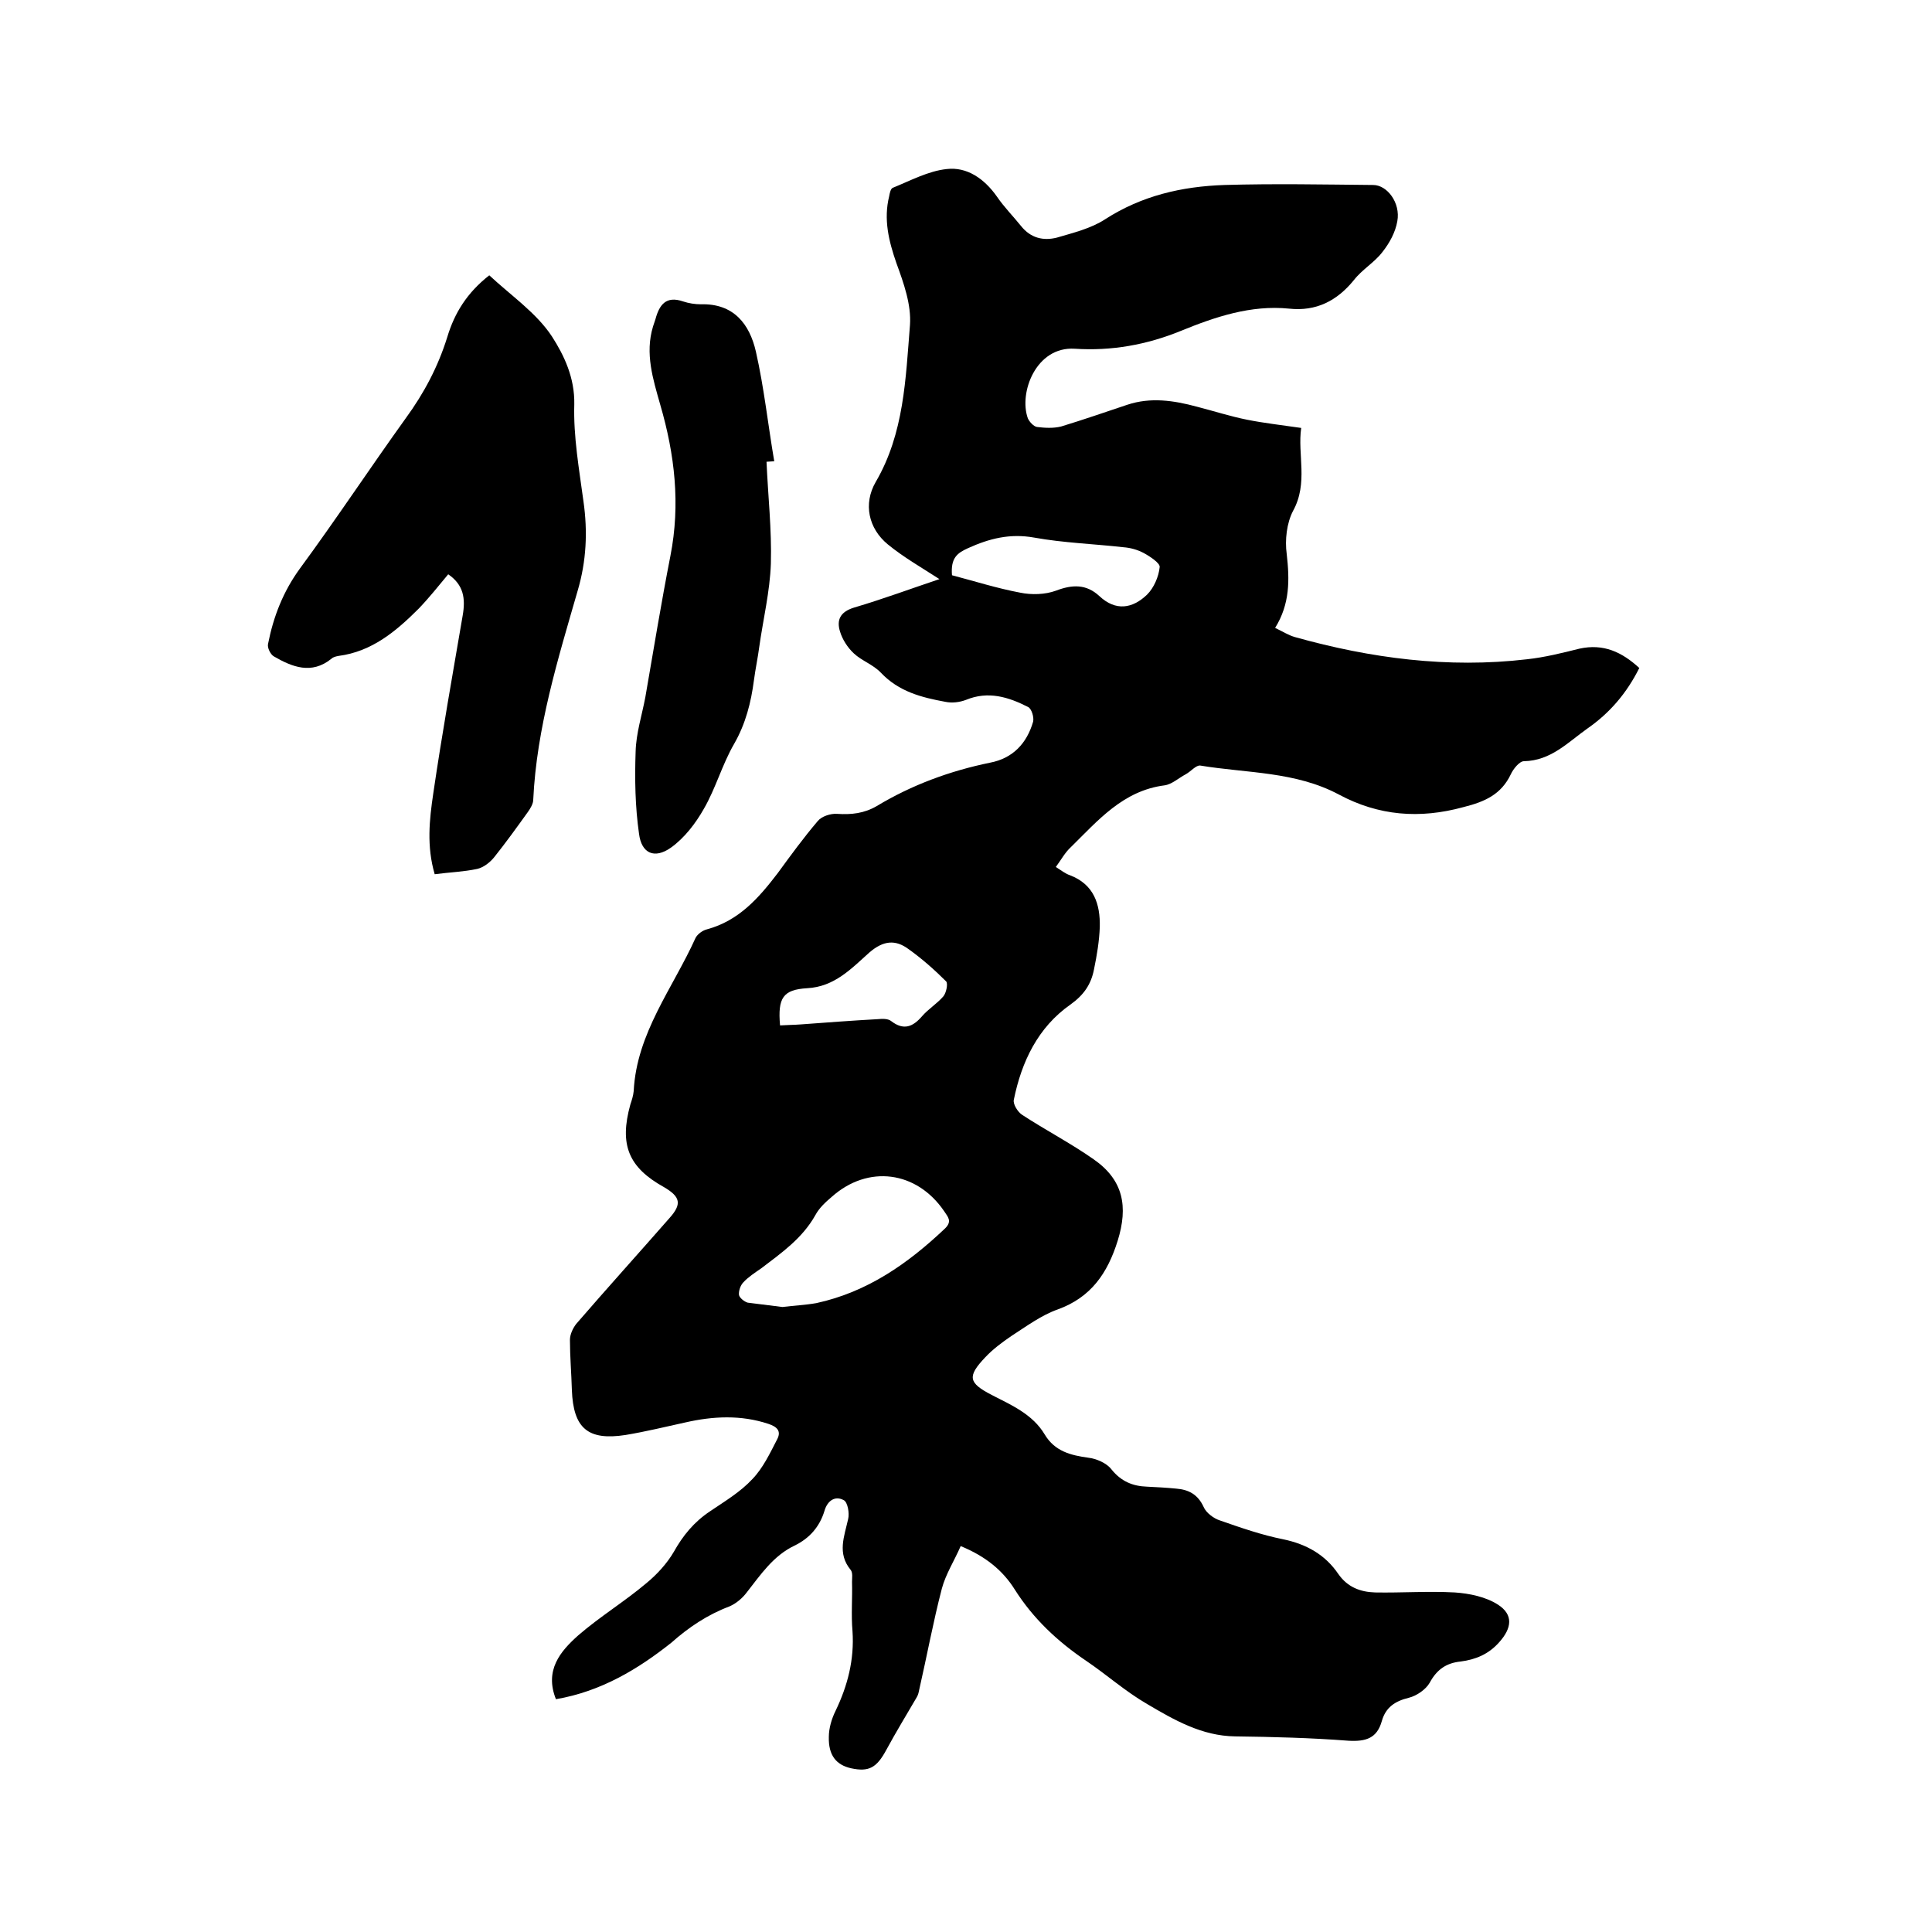 <svg enable-background="new 0 0 400 400" viewBox="0 0 400 400" xmlns="http://www.w3.org/2000/svg"><path d="m115.1 351.8c-2.4-6 .9-9.9 4.6-13.2 4.5-3.9 9.6-7 14.1-10.8 2.2-1.8 4.3-4.1 5.7-6.5 1.9-3.4 4.2-6.2 7.5-8.4 3.1-2.1 6.3-4 8.8-6.7 2.2-2.3 3.6-5.3 5.1-8.2.9-1.7 0-2.6-1.8-3.2-5.7-1.9-11.5-1.6-17.2-.3-4.1.9-8.2 1.9-12.4 2.6-7.8 1.2-10.8-1.4-11.1-9.3-.1-3.5-.4-7-.4-10.4 0-1.1.6-2.4 1.3-3.3 6.4-7.4 12.9-14.6 19.3-21.9 2.6-2.9 2.3-4.4-1.1-6.4-7.4-4.1-9.3-8.8-7-17.1.3-.9.6-1.8.7-2.8.6-12 8.1-21.3 12.8-31.7.4-.8 1.5-1.6 2.4-1.8 6.6-1.8 10.7-6.5 14.6-11.6 2.7-3.7 5.4-7.4 8.3-10.8.8-1 2.7-1.6 4-1.5 3 .2 5.6-.1 8.2-1.6 7.3-4.4 15.2-7.3 23.5-9 4.7-.9 7.6-4 8.9-8.5.2-.9-.3-2.6-1-3-4.1-2.1-8.3-3.4-12.9-1.5-1.3.5-2.9.7-4.3.4-4.9-.9-9.6-2.1-13.3-6-1.6-1.7-4-2.5-5.6-4-1.3-1.2-2.4-2.9-2.9-4.6-.7-2.3 0-4 2.9-4.9 6.1-1.8 12-4 17.7-5.9-3.7-2.4-7.4-4.5-10.7-7.2-4-3.3-5.1-8.4-2.5-12.9 5.9-10.1 6.2-21.4 7.1-32.5.3-4.2-1.3-8.7-2.8-12.8-1.6-4.6-2.7-9.1-1.5-13.9.1-.6.3-1.5.7-1.7 3.7-1.5 7.4-3.5 11.2-3.9 4.2-.5 7.8 2 10.4 5.7 1.5 2.2 3.4 4.1 5 6.1 2 2.5 4.6 3.1 7.4 2.4 3.4-1 7.1-1.9 10-3.8 7.6-4.9 15.9-6.8 24.7-7.1 10.3-.3 20.5-.1 30.8 0 2.9 0 5.7 3.7 5 7.5-.4 2.3-1.6 4.5-3.1 6.4-1.7 2.2-4.2 3.6-5.9 5.8-3.5 4.3-7.8 6.5-13.4 5.9-7.9-.8-15.3 1.7-22.4 4.6s-14.4 4.2-22 3.7c-8-.5-11.6 9.1-9.7 14.4.3.7 1.2 1.7 1.9 1.8 1.6.2 3.4.3 5-.1 4.6-1.4 9.2-3 13.7-4.5 4.8-1.6 9.6-.9 14.4.4 3.5.9 6.9 2 10.4 2.7s7.1 1.1 11.2 1.7c-.8 5.5 1.5 11.4-1.7 17.2-1.3 2.5-1.7 6-1.3 8.9.6 5.3.7 10.3-2.4 15.3 1.5.7 2.7 1.5 4.1 1.9 15.7 4.4 31.7 6.5 48 4.6 3.7-.4 7.3-1.3 10.9-2.2 5-1.1 8.8.7 12.4 4-2.6 5.2-6.1 9.3-10.7 12.5-4.1 2.9-7.6 6.7-13.2 6.8-.9 0-2.2 1.6-2.7 2.7-2 4.2-5.4 5.7-9.8 6.8-9.1 2.5-17.6 1.8-25.8-2.6-9-4.8-19-4.4-28.7-6-.9-.1-1.9 1.2-3 1.8-1.5.8-2.9 2.1-4.4 2.3-8.6 1.1-13.8 7.3-19.4 12.8-1.2 1.1-2 2.6-3.1 4.1 1.1.7 2 1.4 2.9 1.7 5 1.9 6.3 6 6.2 10.7-.1 2.9-.6 5.9-1.2 8.8-.6 3.1-2.1 5.3-4.9 7.3-6.7 4.7-10.1 11.8-11.7 19.7-.2.9.8 2.5 1.7 3.1 4.9 3.2 10.1 5.9 14.8 9.2 6.2 4.3 7.2 9.8 5 16.9-2.1 6.7-5.5 11.7-12.4 14.2-3.4 1.2-6.5 3.5-9.6 5.5-1.9 1.3-3.8 2.7-5.4 4.4-3.8 4-3.5 5.3 1.3 7.8 4.1 2.1 8.5 4 11 8.2 2.1 3.5 5.4 4.3 9 4.8 1.7.2 3.8 1.1 4.8 2.4 2 2.5 4.4 3.5 7.4 3.6 2 .1 4 .2 6 .4 2.6.2 4.5 1.2 5.7 3.8.5 1.2 2.1 2.4 3.4 2.8 4.3 1.5 8.6 3 13.1 3.9 4.8 1 8.7 3.2 11.4 7.2 1.9 2.7 4.5 3.7 7.6 3.8 5.5.1 11-.3 16.5 0 3 .2 6.4.9 8.9 2.5 3.3 2.1 2.9 4.9.3 7.8-2.2 2.5-4.9 3.6-8 4-2.9.3-4.9 1.6-6.4 4.4-.8 1.4-2.7 2.7-4.3 3.1-2.9.7-4.8 2-5.6 4.8-1 3.6-3.3 4.3-6.9 4.1-7.8-.6-15.6-.8-23.5-.9-6.9-.1-12.6-3.4-18.2-6.7-4.5-2.6-8.4-6.1-12.7-9-5.9-4-10.9-8.7-14.7-14.7-2.5-4-6.1-6.9-11.2-9-1.3 3-3.1 5.8-3.9 8.8-1.8 6.9-3.1 14-4.7 21-.1.5-.2 1-.5 1.5-2.1 3.6-4.3 7.2-6.3 10.9s-3.6 4.6-7.3 3.8c-3.1-.7-4.7-2.7-4.6-6.5 0-1.8.6-3.8 1.4-5.4 2.5-5.2 3.9-10.6 3.5-16.5-.3-3.4 0-6.8-.1-10.2 0-.8.2-1.9-.3-2.5-2.8-3.4-1.3-6.9-.5-10.5.3-1.2-.1-3.5-.9-3.9-1.8-1-3.4.1-4 2.2-1 3.3-3.1 5.7-6.2 7.2-4.4 2.1-7 6-9.9 9.7-.9 1.2-2.2 2.3-3.6 2.9-4.5 1.7-8.4 4.3-12 7.5-6.8 5.4-14.5 10.1-23.9 11.7zm46.9-81.2c2.4-.3 4.7-.4 7-.8 10.6-2.3 19-8.2 26.7-15.5 1.5-1.5.5-2.4-.2-3.5-5.7-8.4-15.8-9.7-23.3-3-1.3 1.1-2.6 2.3-3.4 3.8-2.7 4.8-7 7.8-11.2 11-1.3.9-2.7 1.8-3.7 2.9-.6.6-1 1.8-.9 2.6.1.6 1.1 1.4 1.8 1.6 2.4.3 4.8.6 7.2.9zm35.1-151.5c4.6 1.2 9.3 2.7 14.1 3.6 2.4.5 5.2.4 7.4-.4 3.4-1.3 6.3-1.4 9 1.1 3.4 3.2 6.9 2.6 9.9-.3 1.4-1.4 2.4-3.7 2.6-5.7.1-.8-2-2.2-3.3-2.9s-2.8-1.1-4.2-1.2c-6.2-.7-12.4-.9-18.5-2-5-.9-9.3.2-13.7 2.2-2.2 1-3.6 2-3.3 5.6zm-35.6 93.2c1.5-.1 2.9-.1 4.2-.2 5.4-.4 10.7-.8 16.1-1.1.9-.1 2.1-.1 2.7.4 2.6 2 4.5 1.2 6.4-1 1.3-1.5 3.1-2.6 4.4-4.1.6-.7 1-2.6.6-3.1-2.4-2.4-5-4.7-7.8-6.7-2.7-2-5.2-1.8-8.1.7-3.7 3.3-7.2 7.1-12.9 7.4-5 .3-6.1 2-5.6 7.7z"/><path d="m101.3 57c4.5 4.2 9.8 7.8 13 12.7 2.5 3.9 4.7 8.5 4.6 14-.2 6.7 1 13.4 1.9 20.1.9 6.3.6 12.4-1.2 18.5-4.1 14.2-8.5 28.4-9.2 43.3 0 .8-.6 1.8-1.1 2.5-2.3 3.2-4.6 6.4-7 9.4-.9 1.1-2.2 2.1-3.5 2.4-2.8.6-5.8.7-8.8 1.1-1.7-5.8-1.1-11.3-.3-16.7 1.8-12.3 4-24.6 6.1-36.9.6-3.5.2-6.3-3-8.5-2 2.4-3.9 4.8-6.1 7.1-4.7 4.7-9.7 8.9-16.6 9.8-.5.1-1.1.2-1.5.6-4.1 3.3-8.1 1.7-11.9-.5-.7-.4-1.4-1.8-1.2-2.6 1.1-5.6 3.1-10.8 6.6-15.6 7.5-10.2 14.5-20.8 21.9-31.1 3.8-5.2 6.7-10.7 8.6-16.8 1.5-5 4.1-9.2 8.7-12.8z"/><path d="m158.7 95.6c.3 7 1.1 14.1.9 21.1-.2 5.8-1.6 11.5-2.4 17.2-.3 2.3-.8 4.6-1.1 6.9-.6 4.6-1.7 9-4.1 13.2-2.5 4.3-3.8 9.2-6.3 13.5-1.7 3-4 6-6.8 8-3.4 2.4-6.1 1.2-6.6-2.9-.8-5.6-.9-11.3-.7-17 .1-3.8 1.3-7.5 2-11.2 1.7-9.8 3.3-19.6 5.2-29.3 2.1-10.7.9-21-2.1-31.3-1.5-5.3-3.2-10.6-1.5-16.2.2-.5.3-1 .5-1.5.8-3 2.2-4.9 5.7-3.7 1.2.4 2.5.6 3.7.6 6.8-.2 10.1 4.1 11.4 9.8 1.7 7.5 2.5 15.1 3.8 22.7-.5 0-1.1.1-1.6.1z"/></svg>